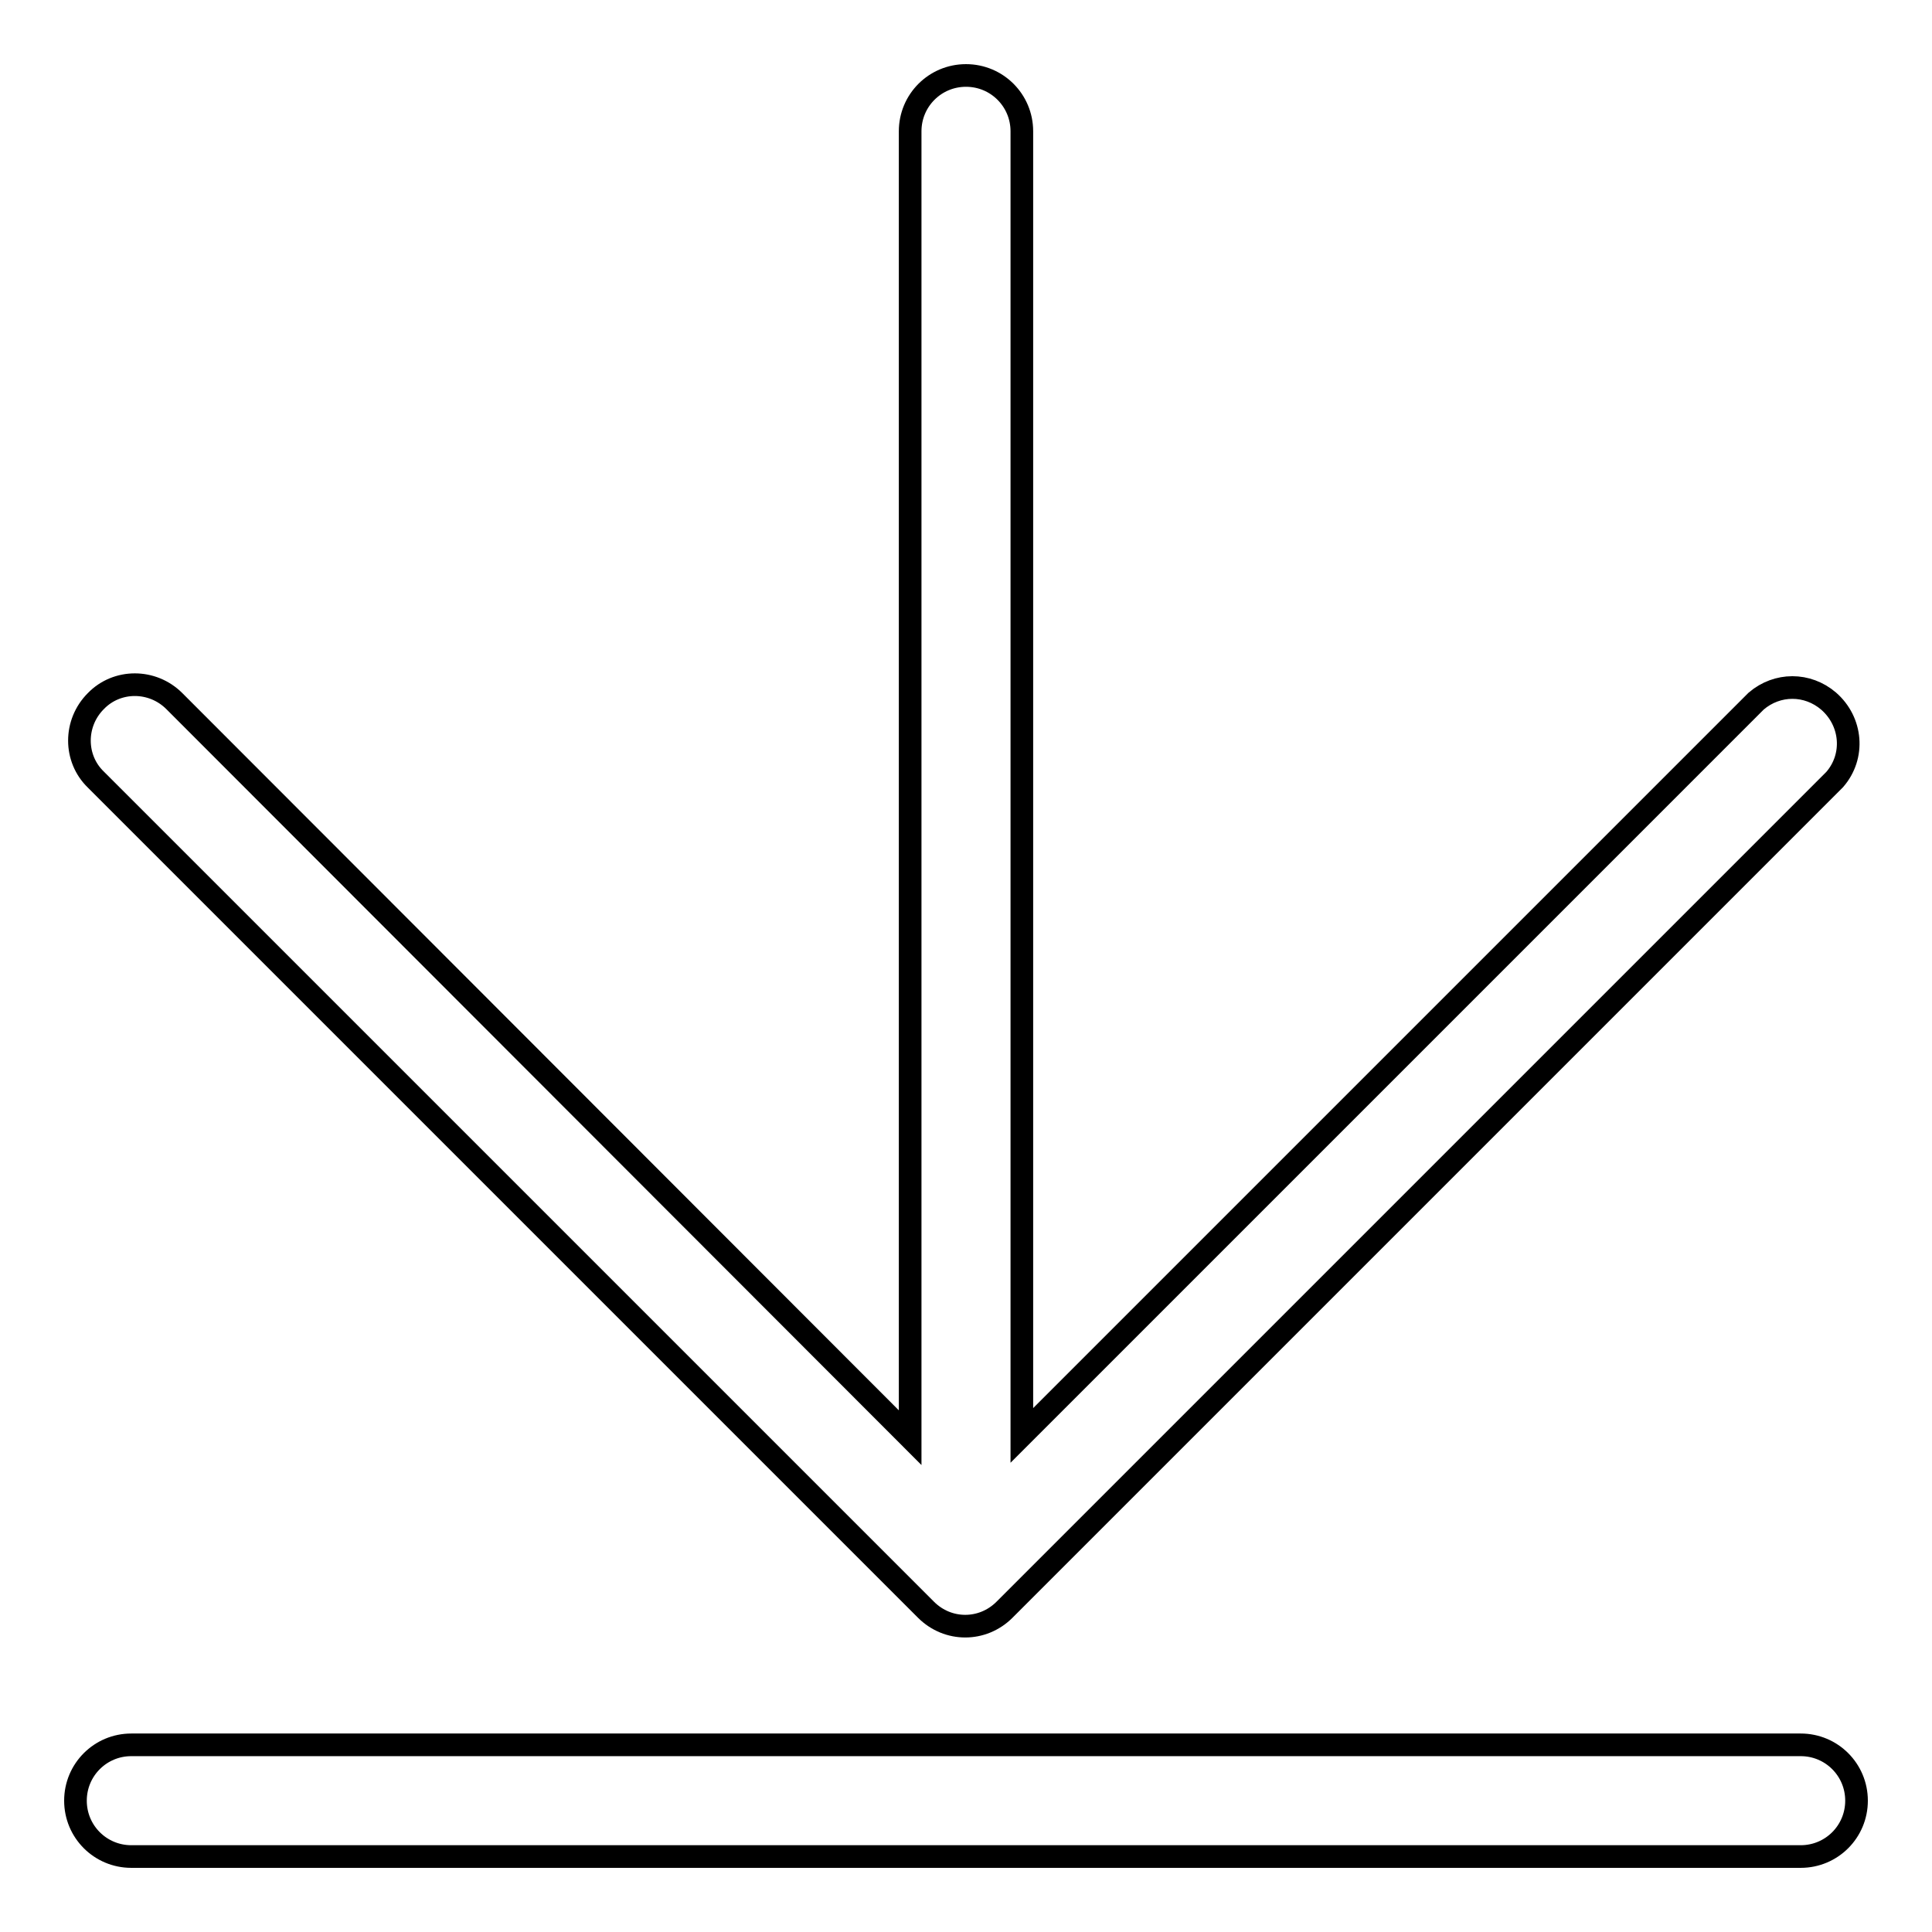 <?xml version="1.0" encoding="utf-8"?>
<!-- Svg Vector Icons : http://www.onlinewebfonts.com/icon -->
<!DOCTYPE svg PUBLIC "-//W3C//DTD SVG 1.1//EN" "http://www.w3.org/Graphics/SVG/1.1/DTD/svg11.dtd">
<svg version="1.1" xmlns="http://www.w3.org/2000/svg" xmlns:xlink="http://www.w3.org/1999/xlink" x="0px" y="0px" viewBox="0 0 256 256" enable-background="new 0 0 256 256" xml:space="preserve">
<g> <path stroke-width="3" fill-opacity="0" stroke="#000000"  d="M122.7,213.3c2.9,2.9,7.5,2.9,10.4,0l110-110c2.7-3.1,2.3-7.7-0.8-10.4c-2.8-2.4-6.8-2.4-9.6,0l-97.3,97.3 V17.4c0-4.1-3.3-7.4-7.4-7.4c-4.1,0-7.4,3.3-7.4,7.4v173.1L23.1,92.9c-2.9-2.9-7.6-2.9-10.4,0c-2.9,2.9-2.9,7.6,0,10.4L122.7,213.3 z M238.6,231.2H17.4c-4.1,0-7.4,3.3-7.4,7.4c0,4.1,3.3,7.4,7.4,7.4c0,0,0,0,0,0h221.2c4.1,0,7.4-3.3,7.4-7.4 S242.7,231.2,238.6,231.2C238.6,231.2,238.6,231.2,238.6,231.2z"/></g>
</svg>